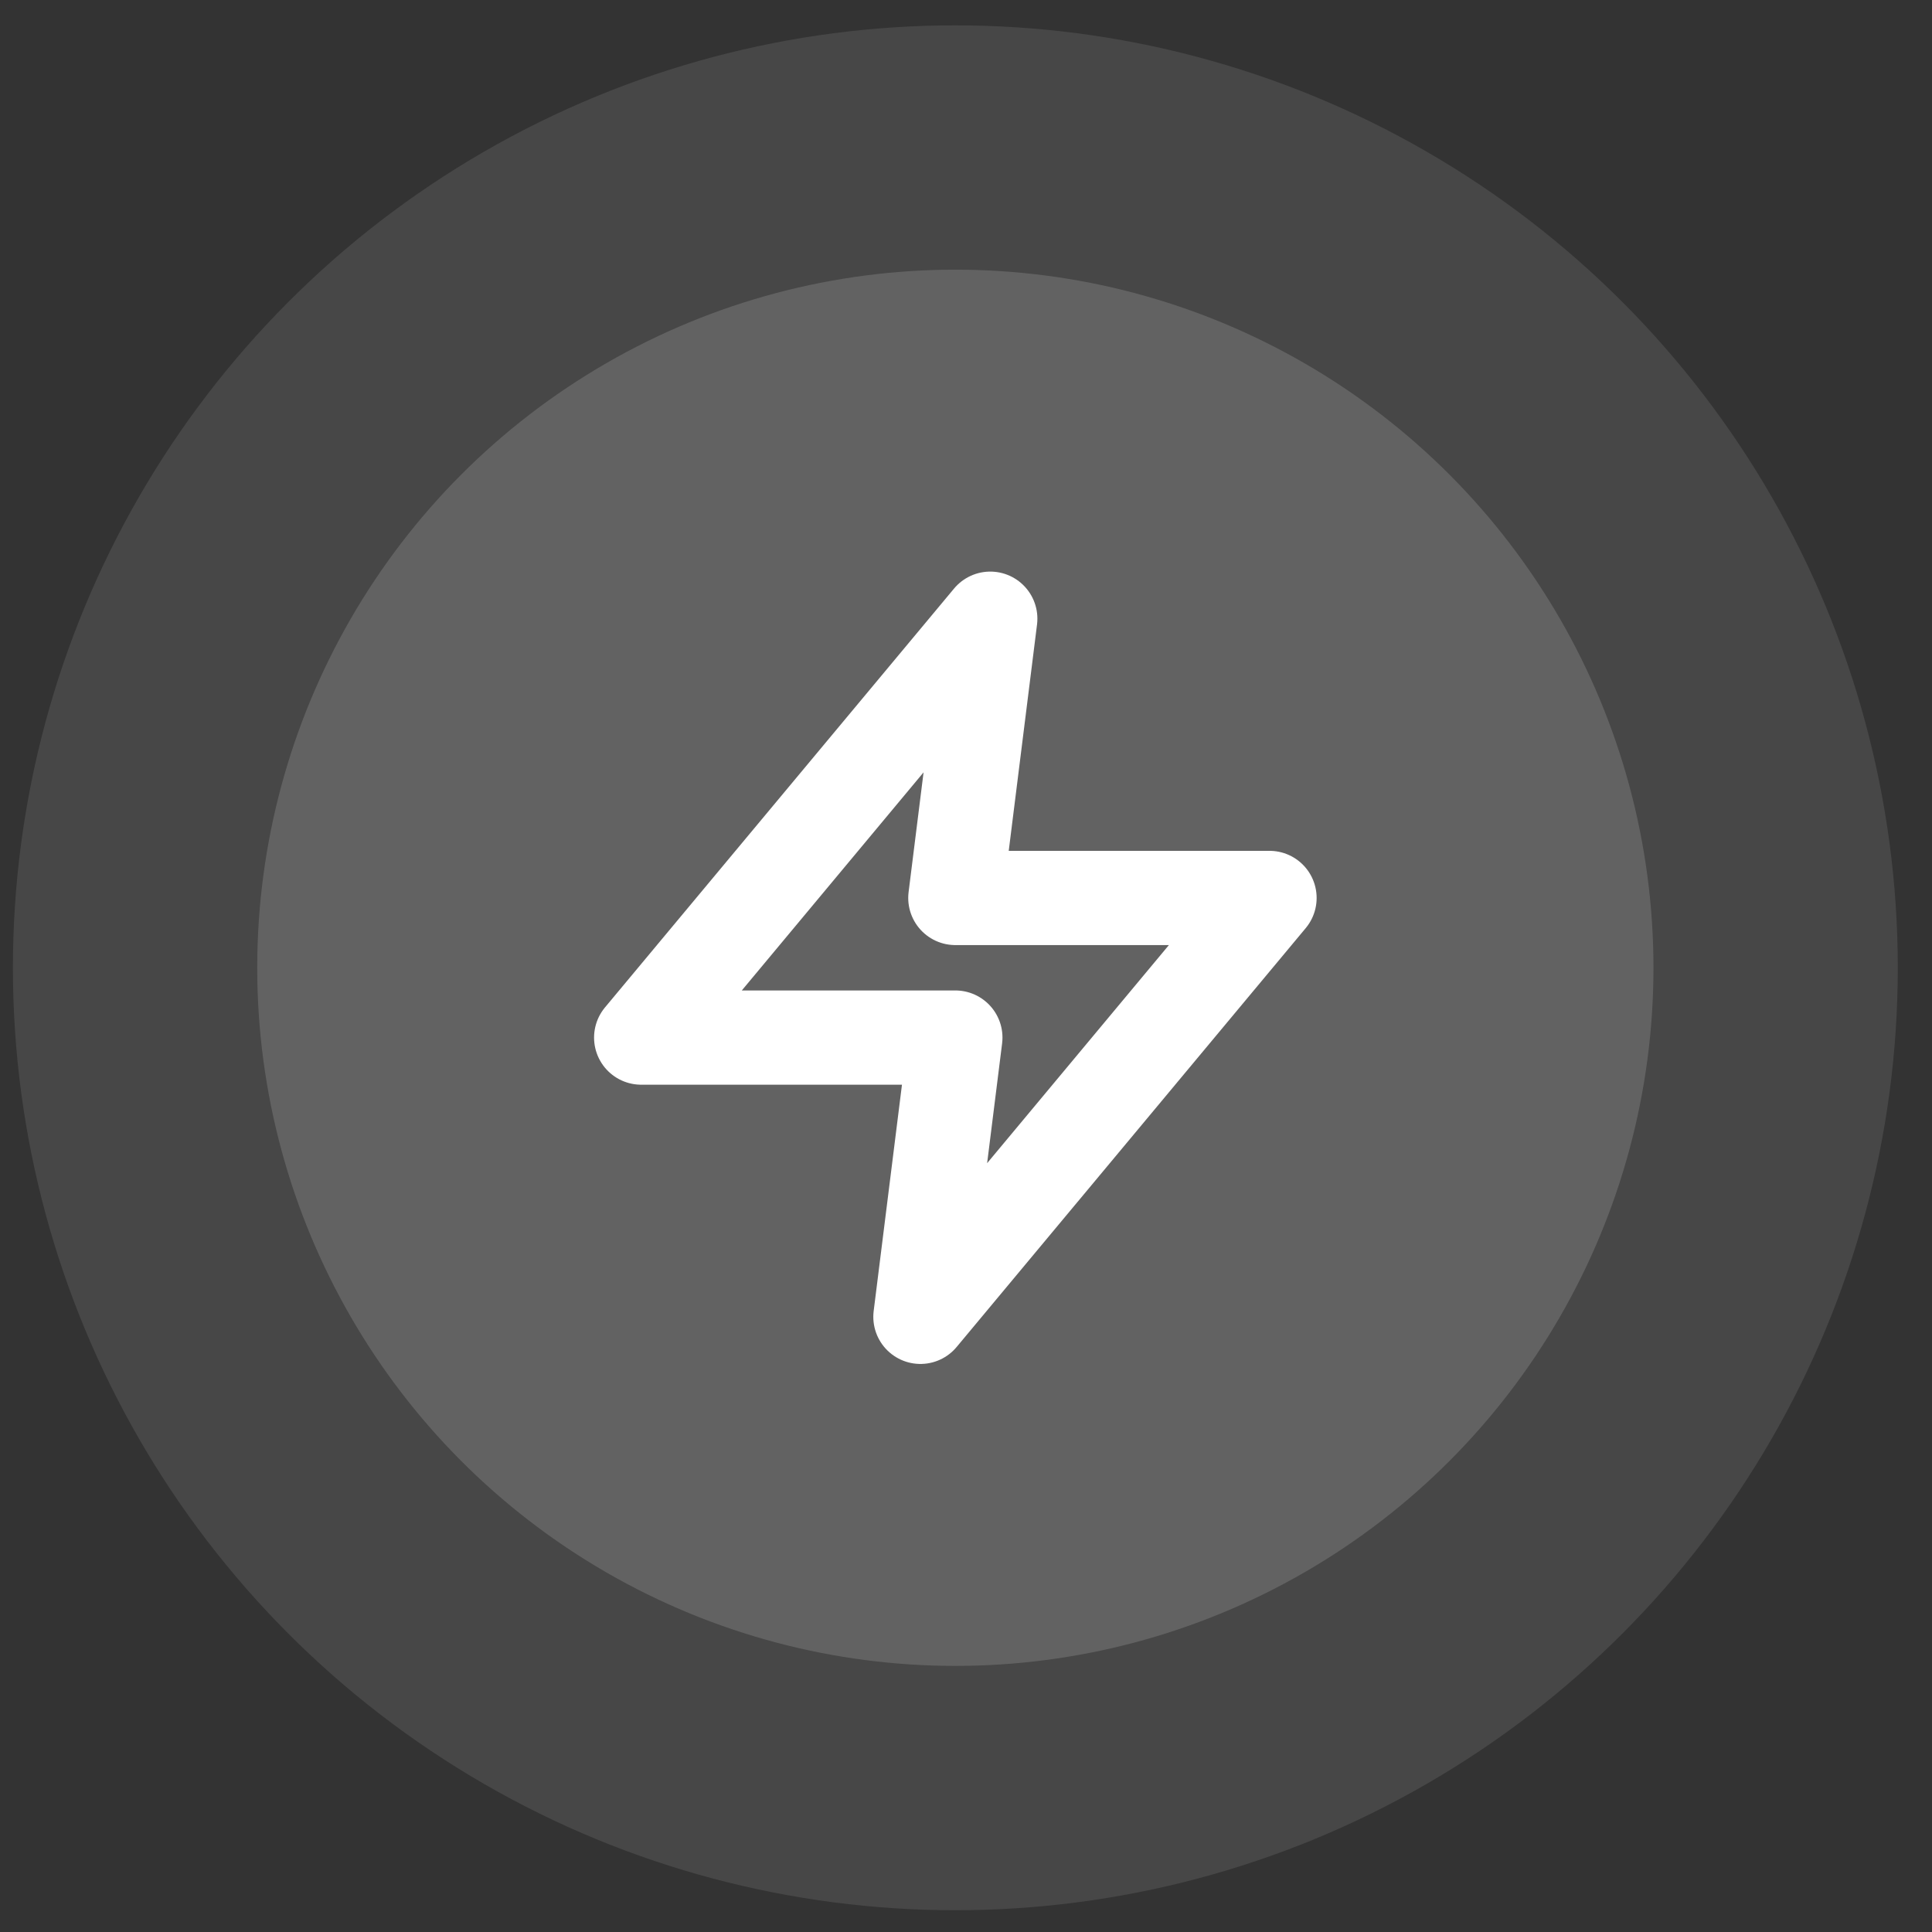 <svg width="41" height="41" viewBox="0 0 41 41" fill="none" xmlns="http://www.w3.org/2000/svg">
<rect x="0" y="0" width="41" height="41" fill="#333333" stroke="none"/>
<circle opacity="0.1" cx="20.274" cy="20.538" r="20" fill="white"/>
<circle opacity="0.15" cx="20.274" cy="20.538" r="14.815" fill="white"/>
<path d="M21.015 13.13L13.607 22.019H20.274L19.533 27.945L26.941 19.056H20.274L21.015 13.13Z" stroke="white" stroke-width="2" stroke-linecap="round" stroke-linejoin="round"/>
</svg>
